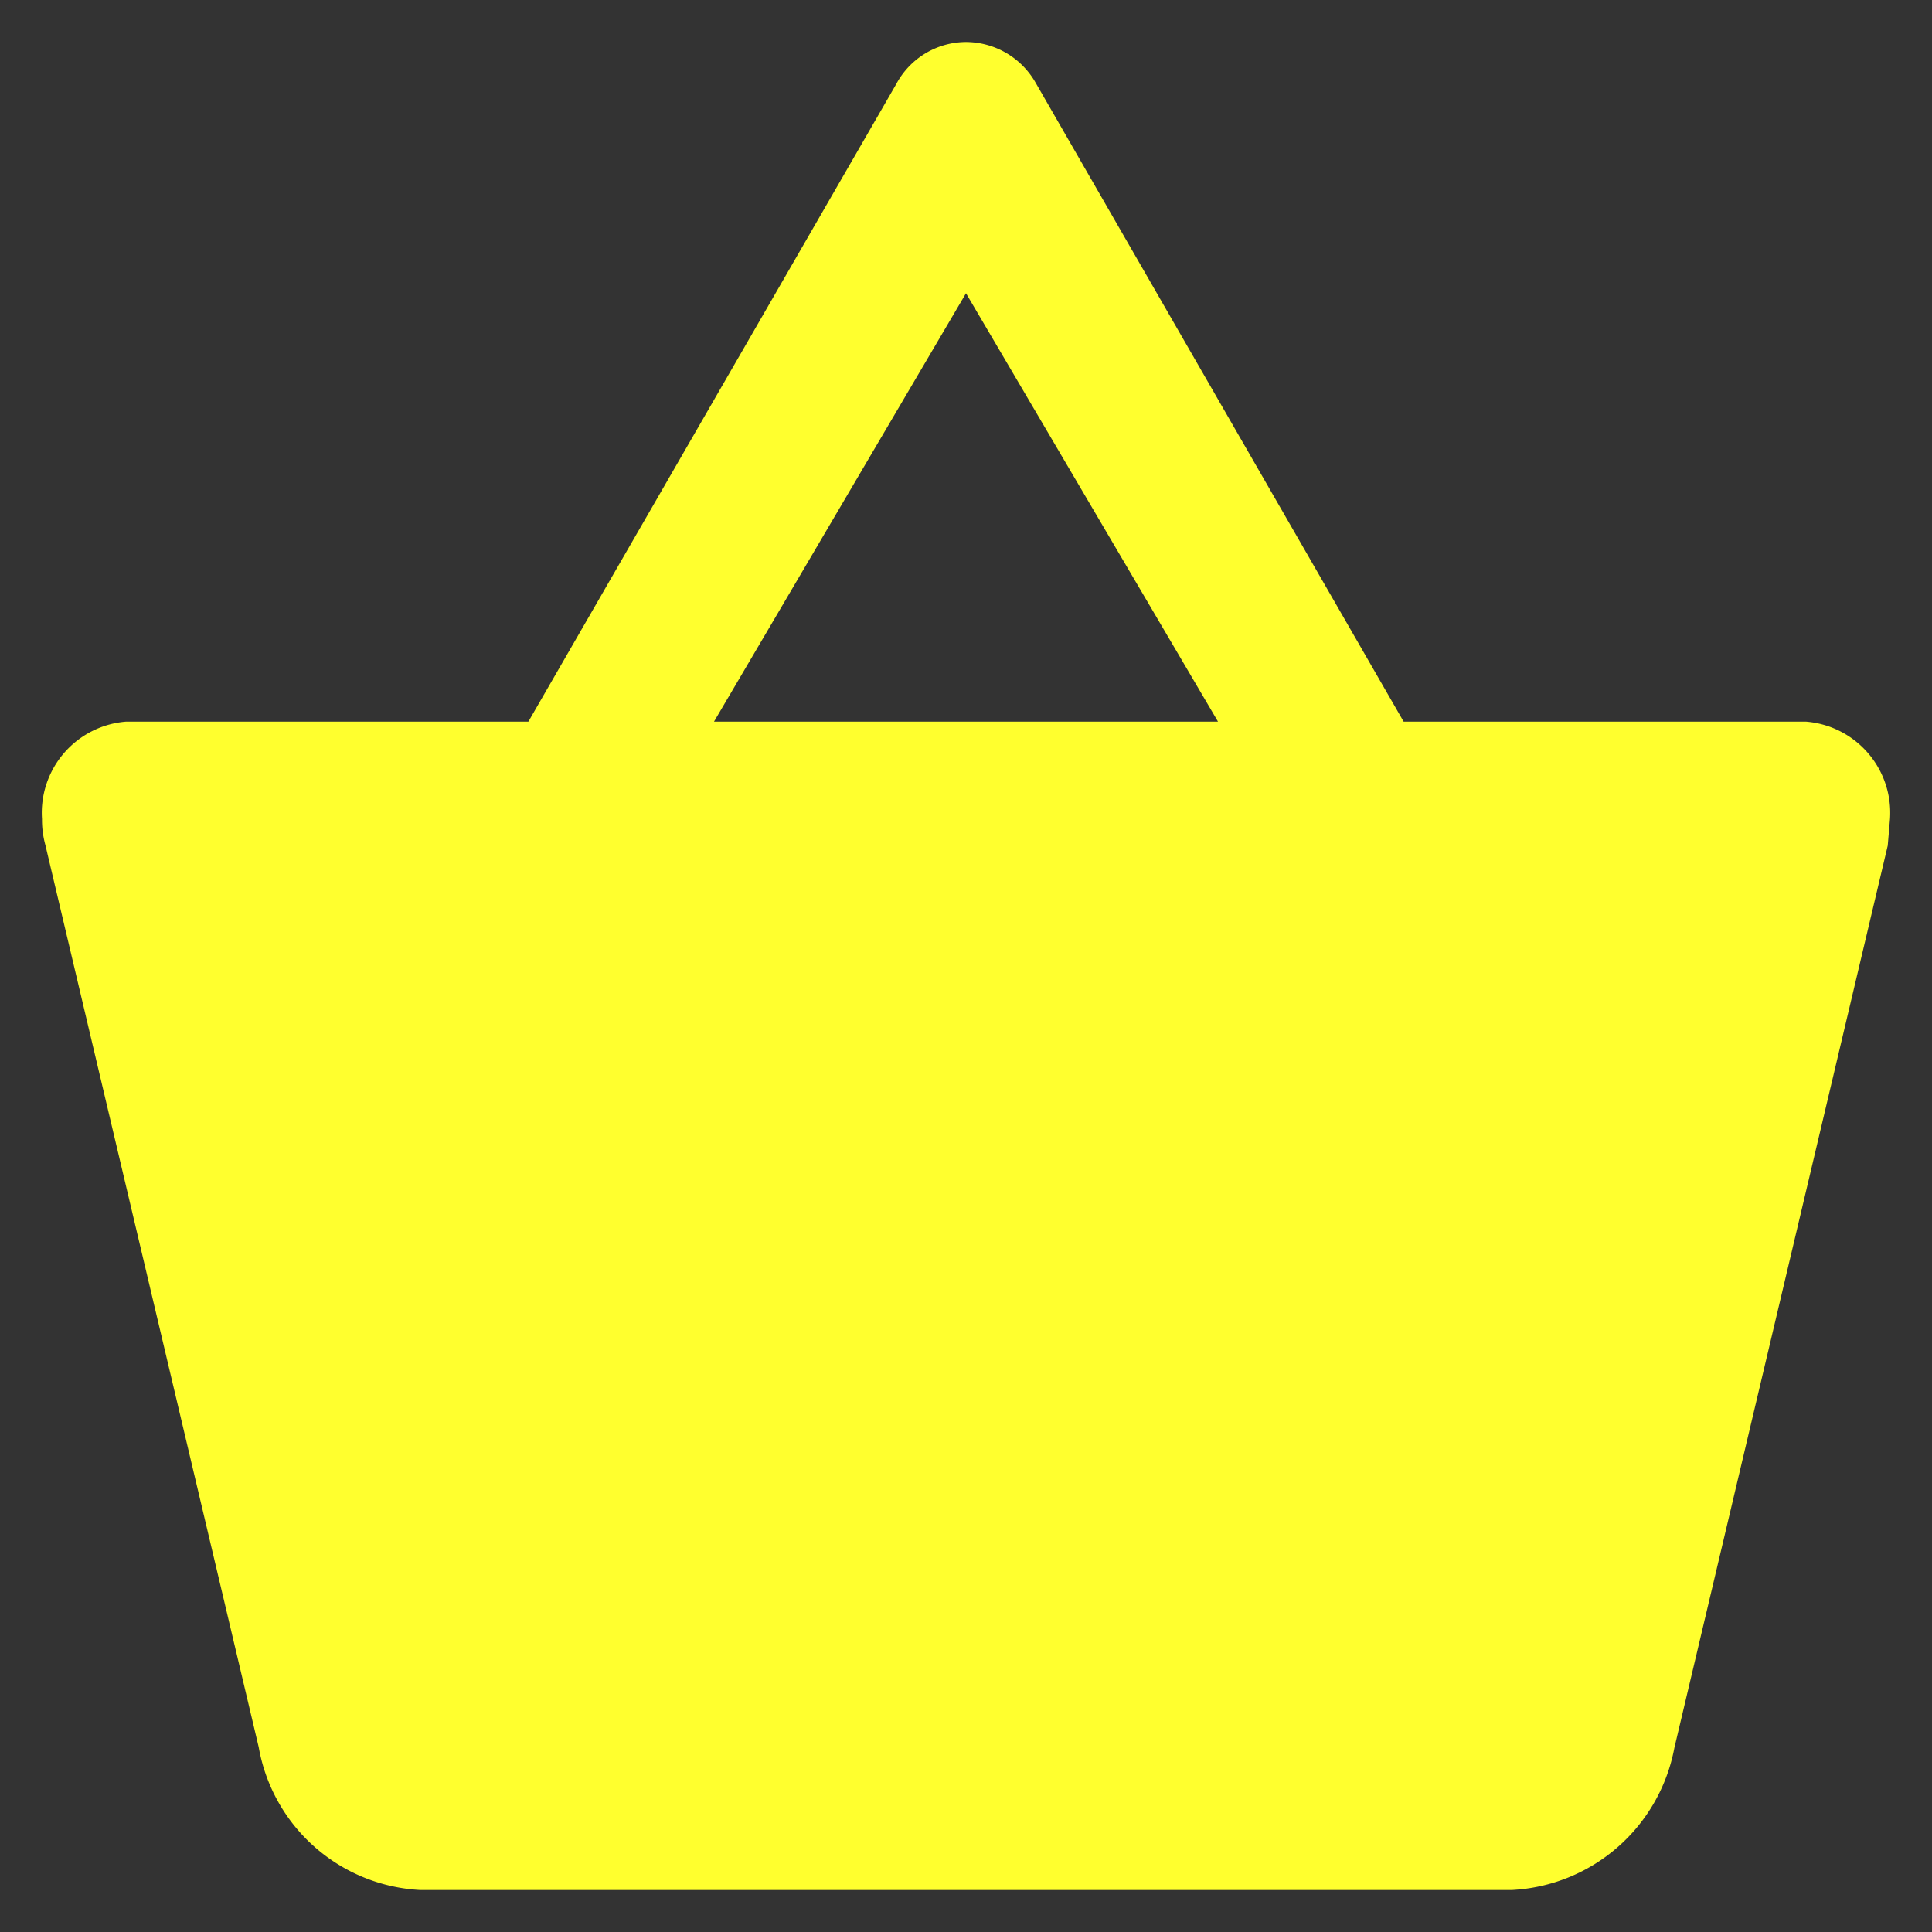 <svg xmlns="http://www.w3.org/2000/svg" width="23" height="23" viewBox="0 0 23 23">
  <rect x="0" y="0" width="23" height="23" fill="#333333" stroke="none"/>
  <g id="Group_3768" data-name="Group 3768" transform="translate(-33.5 -1263.5)">
    <path id="Path_213" data-name="Path 213" d="M16.21,8.091,11.83.487A.958.958,0,0,0,11,0a.946.946,0,0,0-.83.5L5.79,8.091H1A1.089,1.089,0,0,0,0,9.25a1.117,1.117,0,0,0,.04.309L2.58,20.3A2.06,2.06,0,0,0,4.5,22h13a2.077,2.077,0,0,0,1.933-1.692l2.54-10.741L22,9.25a1.089,1.089,0,0,0-1-1.159ZM8,8.091l3-5.1,3,5.1Z" transform="translate(34 1264)" fill="#ffff2e" stroke="rgba(0,0,0,0)" stroke-miterlimit="10" stroke-width="1"/>
  </g>
</svg>
